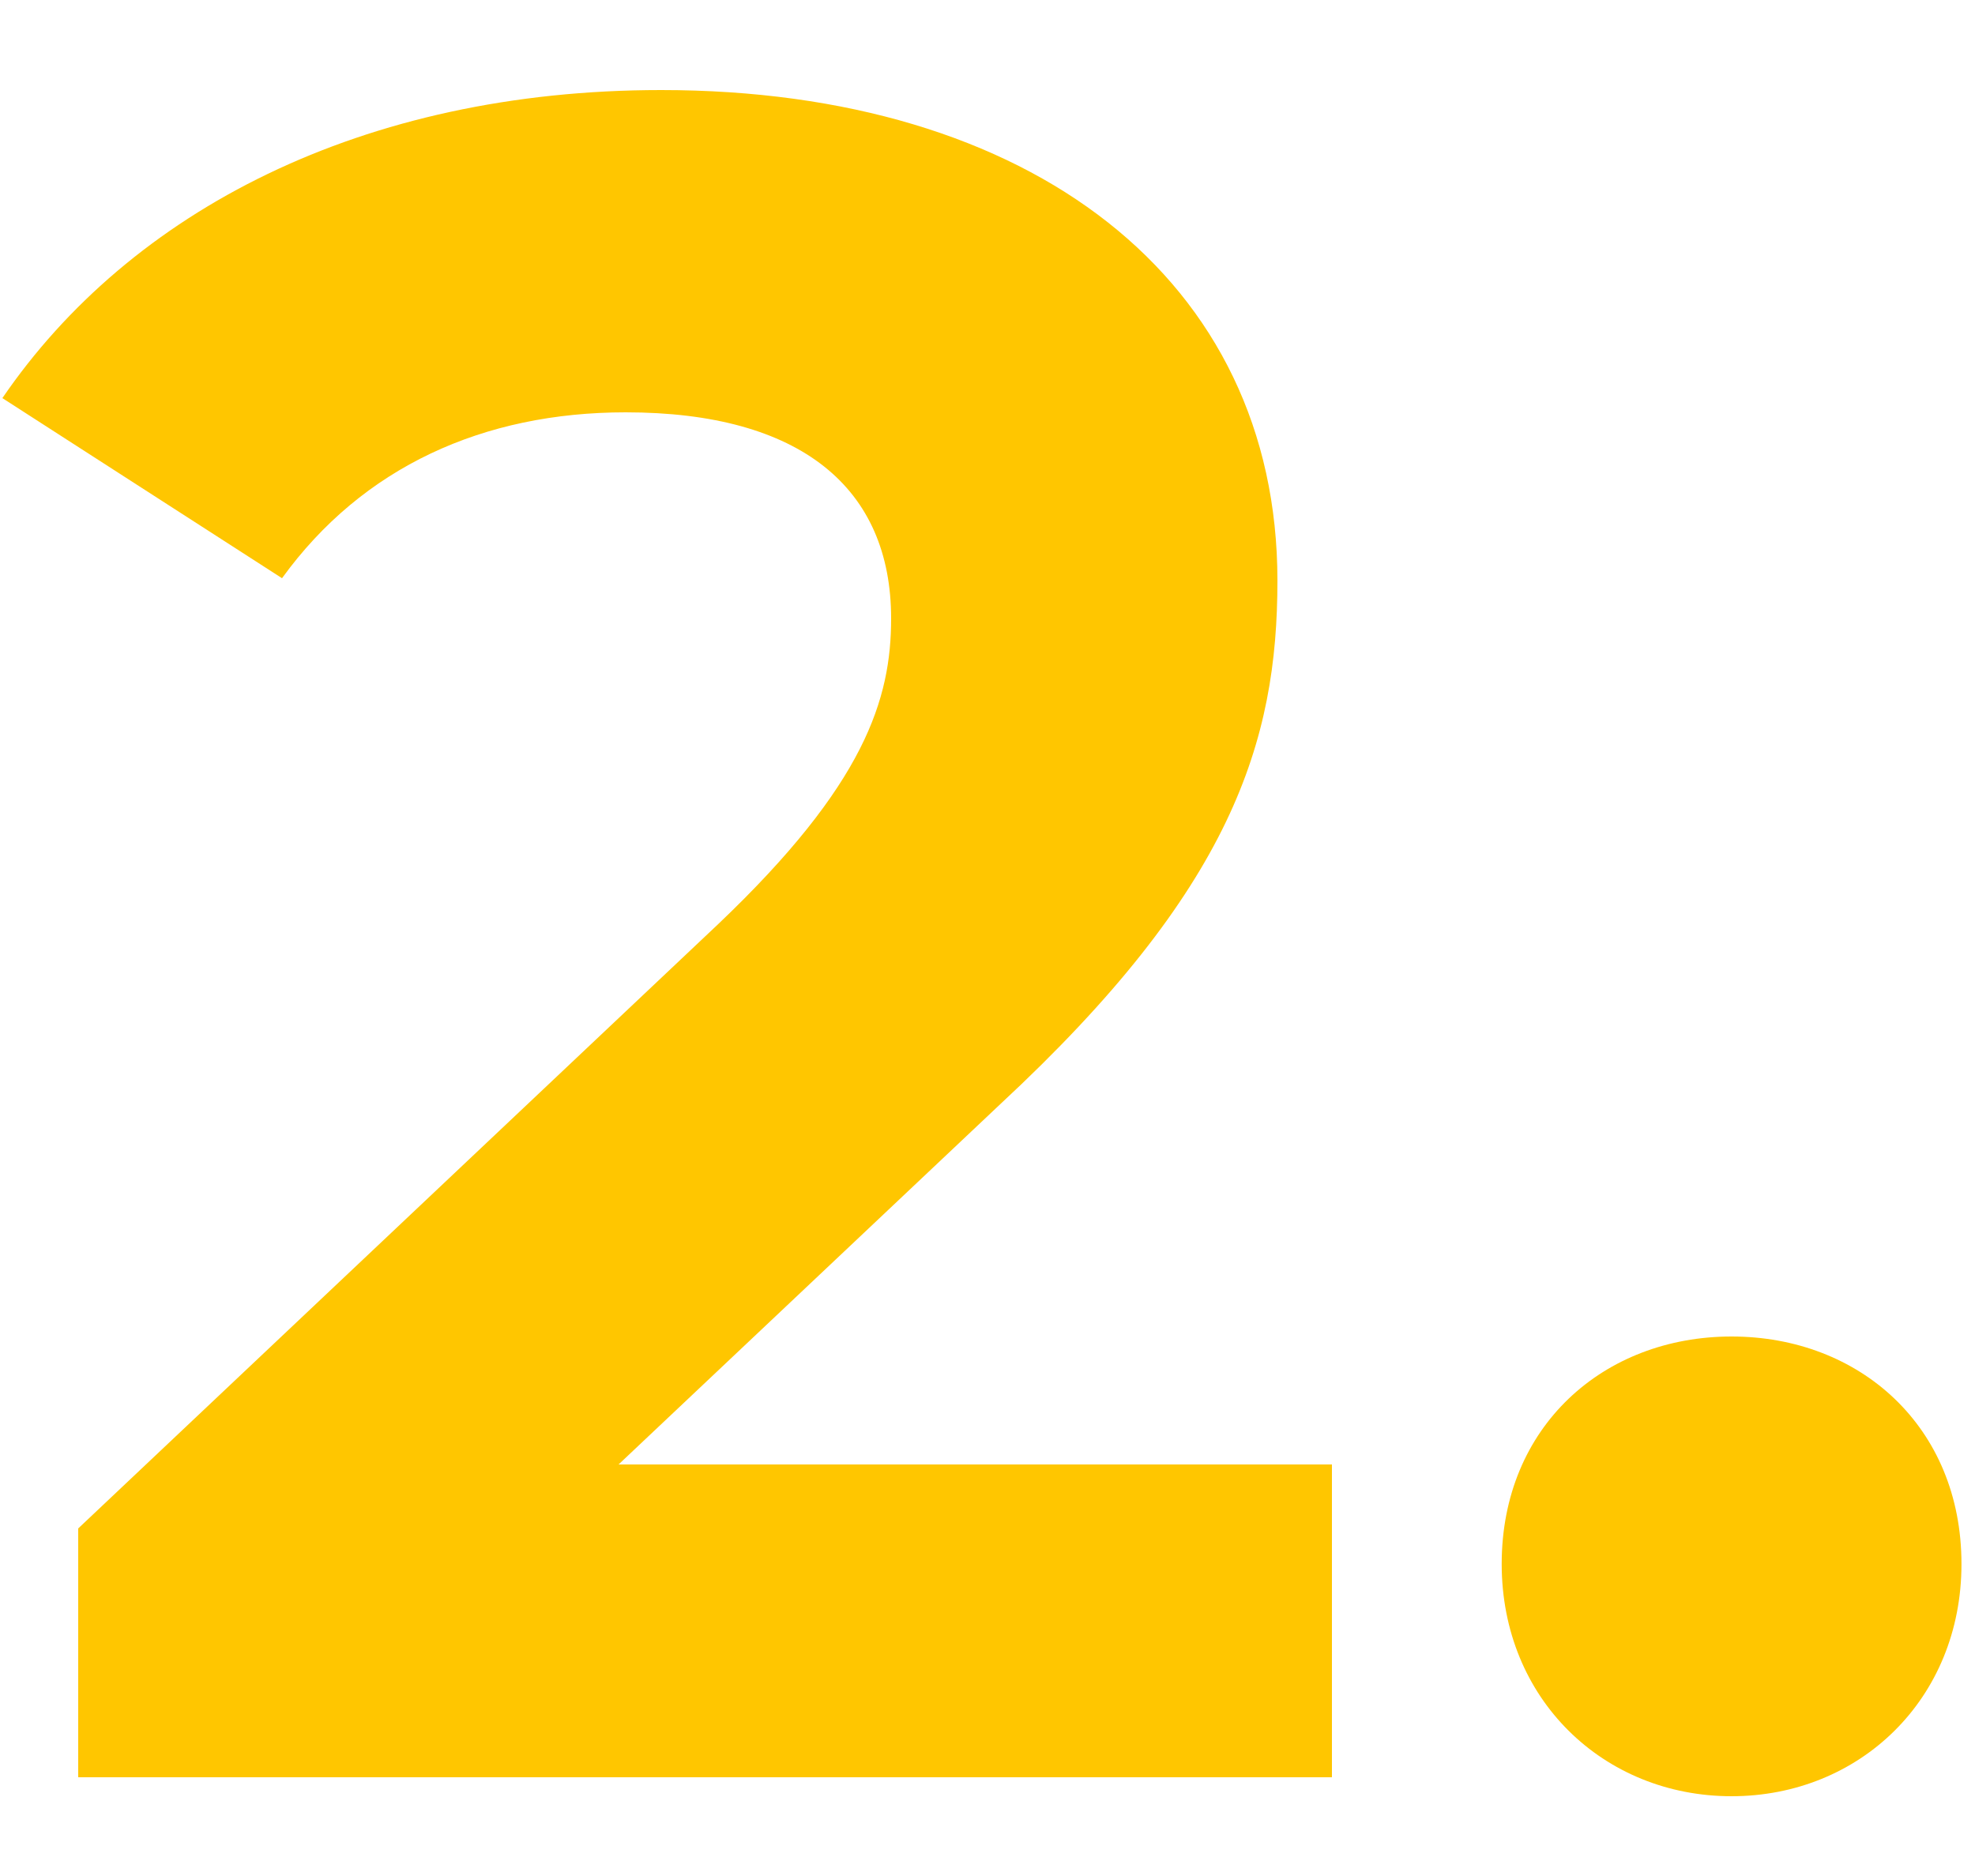 <svg width="20" height="19" viewBox="0 0 20 19" fill="none" xmlns="http://www.w3.org/2000/svg">
<path d="M6.264 14.832L10.128 11.184C12.48 9 12.936 7.512 12.936 5.88C12.936 2.832 10.44 0.912 6.696 0.912C3.672 0.912 1.32 2.136 0.024 4.032L2.856 5.856C3.672 4.728 4.896 4.176 6.336 4.176C8.112 4.176 9.024 4.944 9.024 6.264C9.024 7.08 8.76 7.944 7.272 9.36L0.792 15.48V18H13.488V14.832H6.264ZM17.535 18.192C18.831 18.192 19.863 17.208 19.863 15.84C19.863 14.448 18.831 13.536 17.535 13.536C16.239 13.536 15.207 14.448 15.207 15.84C15.207 17.208 16.239 18.192 17.535 18.192Z" fill="#FFC600"/>
</svg>
